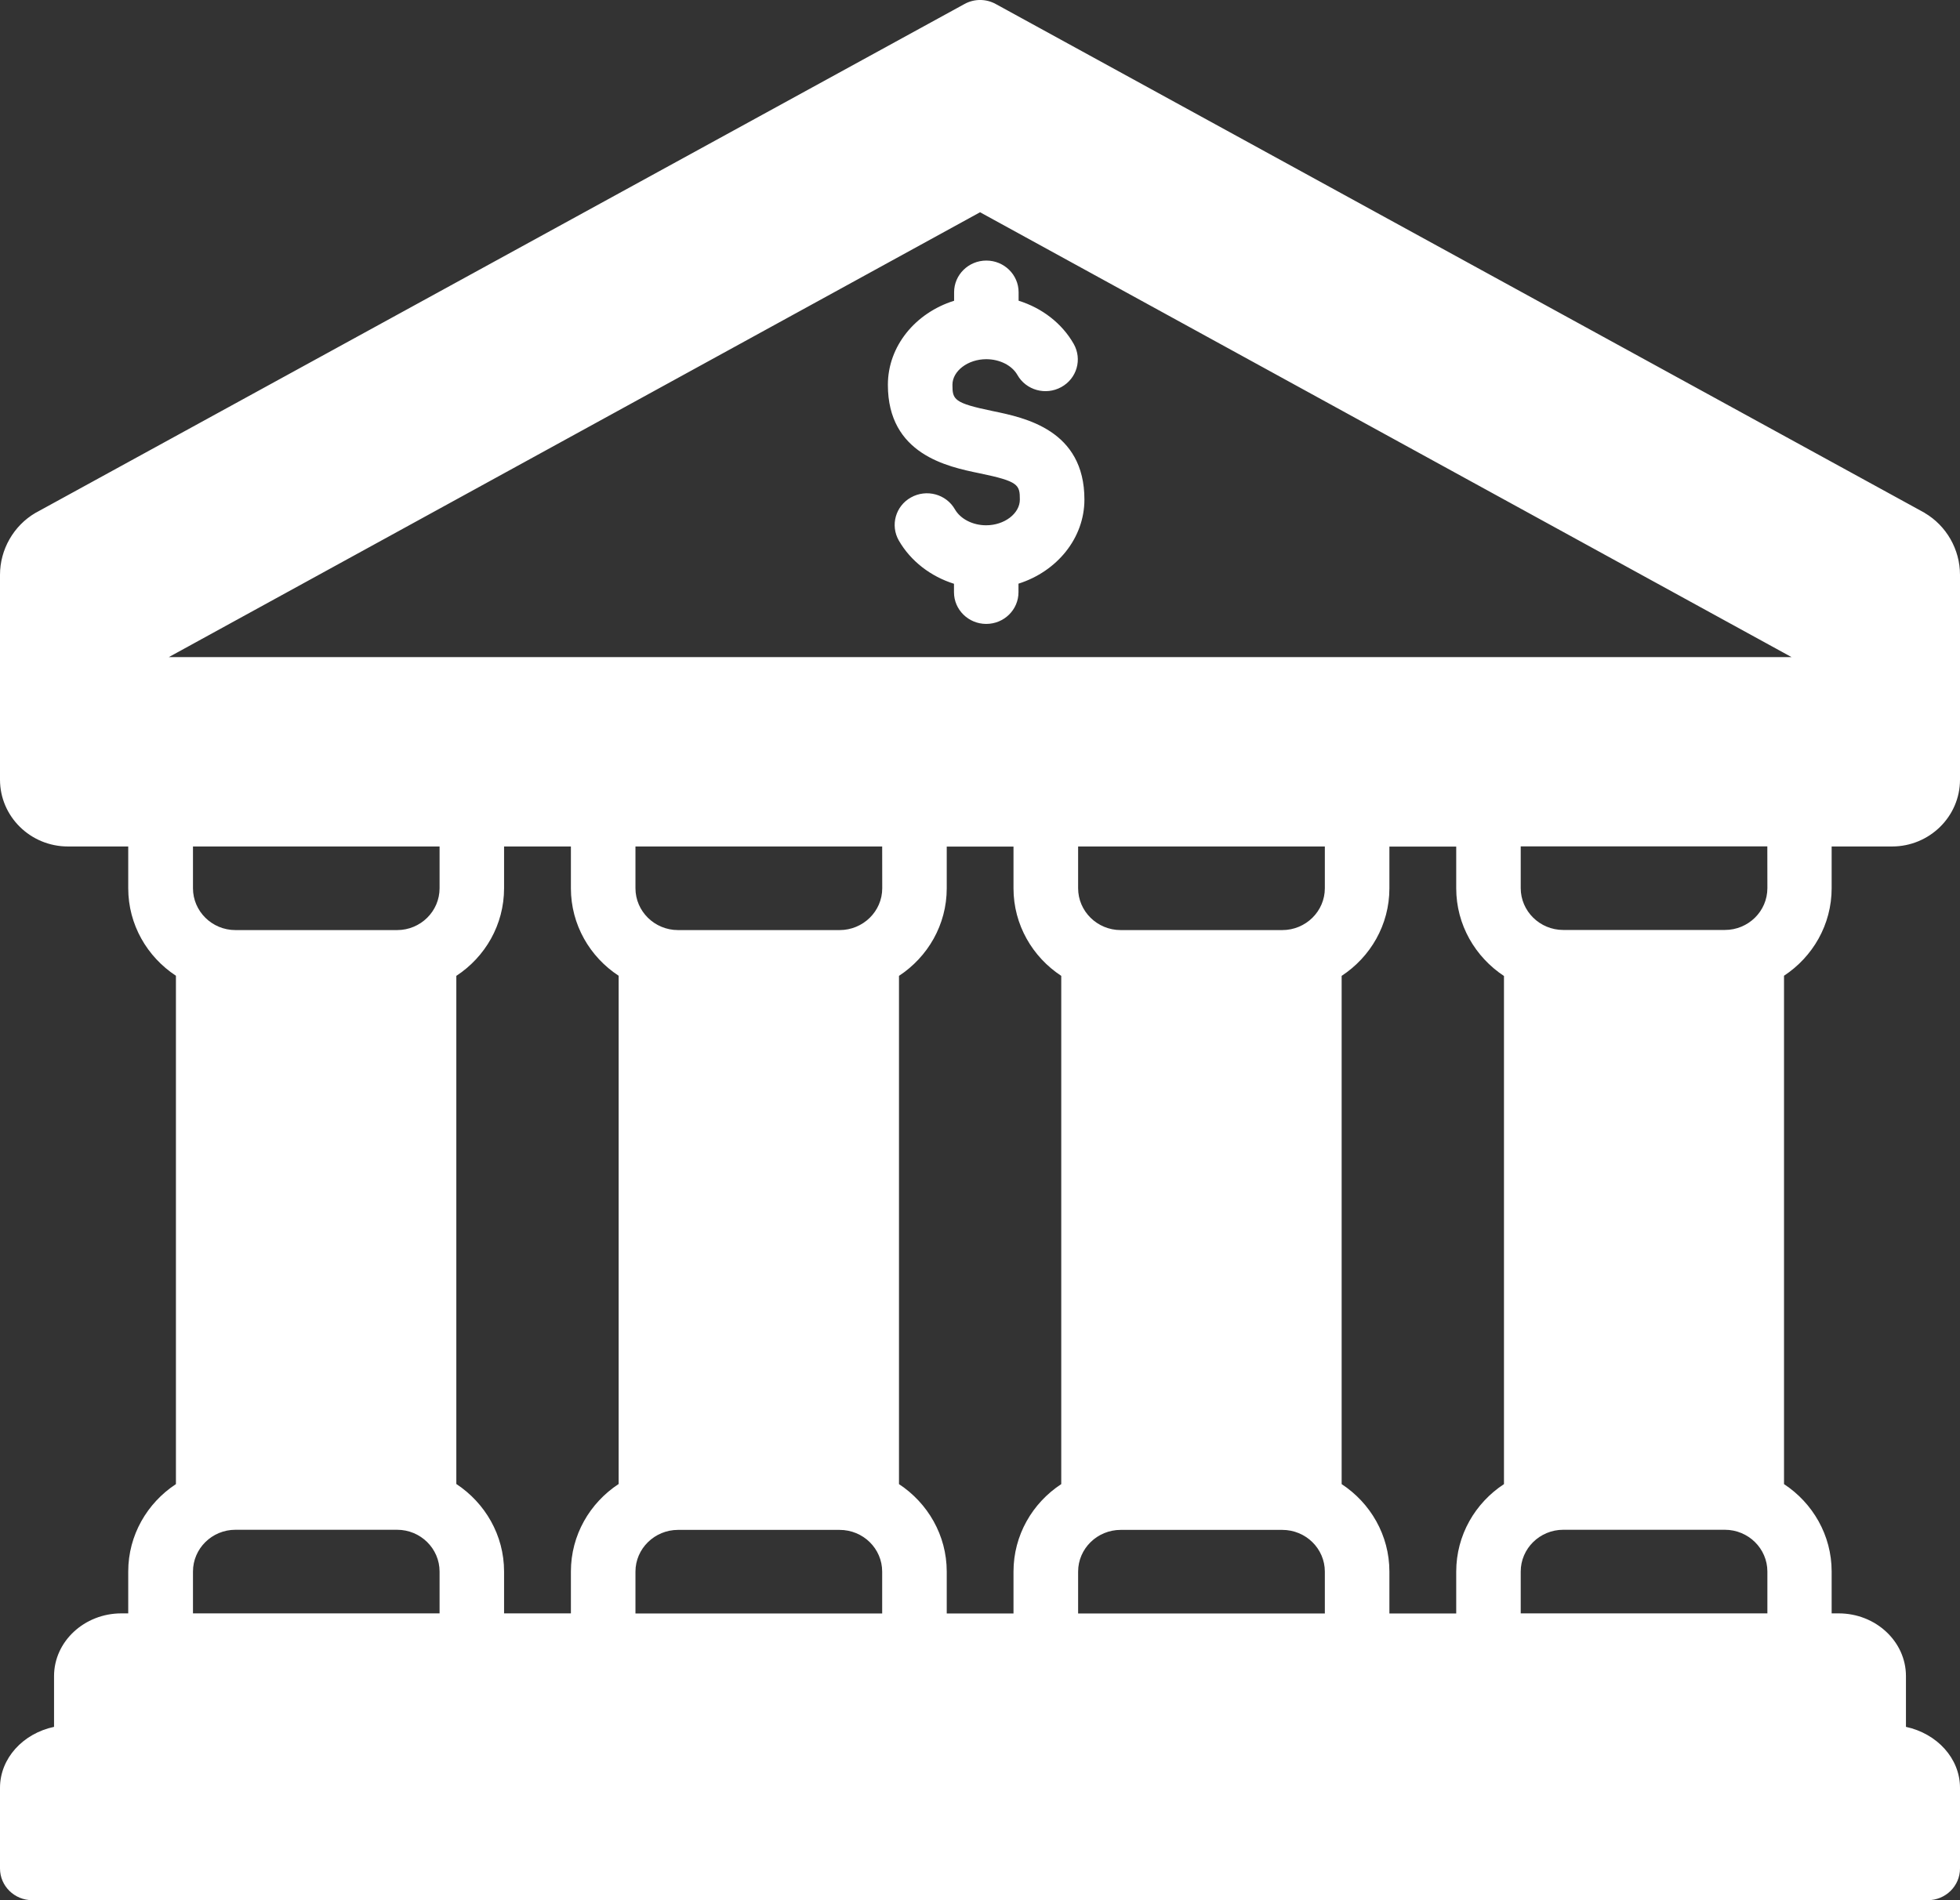 <svg width="33" height="32" viewBox="0 0 33 32" fill="none" xmlns="http://www.w3.org/2000/svg">
<rect x="0" y="0" width="33" height="32" fill="#333333" stroke="none"/>
<path d="M32.407 8.638C32.402 8.635 32.398 8.632 32.393 8.63L16.766 0.068C16.602 -0.023 16.402 -0.023 16.238 0.068L0.611 8.63C0.606 8.633 0.601 8.635 0.596 8.638C0.229 8.853 2.08498e-05 9.254 2.08498e-05 9.68V13.13C2.08498e-05 13.75 0.512 14.255 1.144 14.255H2.159V14.958C2.159 15.572 2.478 16.114 2.962 16.432V24.993C2.478 25.311 2.159 25.853 2.159 26.465V27.17H2.043C1.42 27.17 0.91 27.644 0.91 28.226V29.081C0.388 29.192 0 29.61 0 30.108V31.466C0 31.761 0.243 32 0.543 32H32.457C32.757 32 33 31.761 33 31.466V30.108C33 29.61 32.612 29.194 32.09 29.081V28.226C32.09 27.644 31.582 27.17 30.957 27.17H30.839V26.465C30.839 25.853 30.52 25.311 30.037 24.993V16.432C30.52 16.114 30.839 15.572 30.839 14.958V14.255H31.856C32.486 14.255 33 13.751 33 13.13V9.68C33 9.252 32.771 8.853 32.405 8.638H32.407ZM16.502 3.575L30.164 11.066H2.842L16.5 3.575H16.502ZM25.322 16.434V24.993C24.837 25.311 24.518 25.853 24.518 26.467V27.172H23.393V26.467C23.393 25.853 23.073 25.311 22.589 24.993V16.434C23.074 16.116 23.393 15.574 23.393 14.96V14.257H24.518V14.96C24.518 15.574 24.839 16.117 25.322 16.436V16.434ZM18.152 27.172V26.467C18.152 26.079 18.474 25.764 18.869 25.764H21.589C21.985 25.764 22.306 26.079 22.306 26.467V27.172H18.152ZM10.699 27.172V26.467C10.699 26.079 11.022 25.764 11.416 25.764H14.136C14.533 25.764 14.853 26.079 14.853 26.467V27.172H10.699ZM7.683 24.993V16.434C8.168 16.116 8.487 15.574 8.487 14.958V14.255H9.612V14.958C9.612 15.572 9.932 16.116 10.416 16.432V24.991C9.931 25.31 9.612 25.851 9.612 26.466V27.17H8.487V26.466C8.487 25.851 8.166 25.31 7.683 24.991V24.993ZM14.854 14.958C14.854 15.348 14.531 15.663 14.136 15.663H11.416C11.02 15.663 10.699 15.346 10.699 14.958V14.255H14.853L14.854 14.958ZM15.136 24.993V16.434C15.62 16.116 15.94 15.574 15.94 14.96V14.257H17.064V14.96C17.064 15.574 17.385 16.117 17.868 16.434V24.993C17.383 25.311 17.064 25.853 17.064 26.467V27.172H15.94V26.467C15.94 25.853 15.619 25.311 15.136 24.993ZM22.306 14.958C22.306 15.348 21.984 15.663 21.589 15.663H18.869C18.473 15.663 18.152 15.346 18.152 14.958V14.255H22.306L22.306 14.958ZM7.401 14.255V14.958C7.401 15.348 7.08 15.663 6.686 15.663H3.964C3.569 15.663 3.249 15.346 3.249 14.958V14.255H7.401ZM3.249 26.466C3.249 26.078 3.569 25.762 3.964 25.762H6.686C7.081 25.762 7.401 26.078 7.401 26.466V27.17H3.249L3.249 26.466ZM25.604 27.17V26.466C25.604 26.078 25.925 25.762 26.32 25.762H29.041C29.436 25.762 29.757 26.078 29.757 26.466V27.17H25.604ZM29.757 14.956C29.757 15.346 29.436 15.661 29.041 15.661H26.32C25.925 15.661 25.604 15.344 25.604 14.956V14.253H29.756L29.757 14.956ZM16.064 5.066V4.921C16.064 4.627 16.307 4.388 16.607 4.388C16.906 4.388 17.15 4.627 17.15 4.921V5.064C17.544 5.187 17.88 5.444 18.078 5.792C18.224 6.051 18.131 6.375 17.868 6.519C17.606 6.663 17.275 6.572 17.129 6.313C17.037 6.153 16.832 6.049 16.605 6.049C16.297 6.049 16.036 6.247 16.036 6.48C16.036 6.73 16.059 6.787 16.716 6.923C17.256 7.034 18.258 7.241 18.258 8.412C18.258 9.066 17.793 9.625 17.148 9.829V9.973C17.148 10.268 16.905 10.507 16.605 10.507C16.305 10.507 16.062 10.268 16.062 9.973V9.831C15.669 9.707 15.334 9.45 15.134 9.104C14.986 8.847 15.078 8.521 15.338 8.377C15.6 8.231 15.931 8.321 16.078 8.578C16.172 8.741 16.378 8.846 16.603 8.846C16.911 8.846 17.171 8.648 17.171 8.413C17.171 8.163 17.148 8.106 16.491 7.97C15.951 7.859 14.949 7.651 14.949 6.481C14.949 5.827 15.414 5.27 16.06 5.066H16.064Z" fill="white"/>
</svg>
